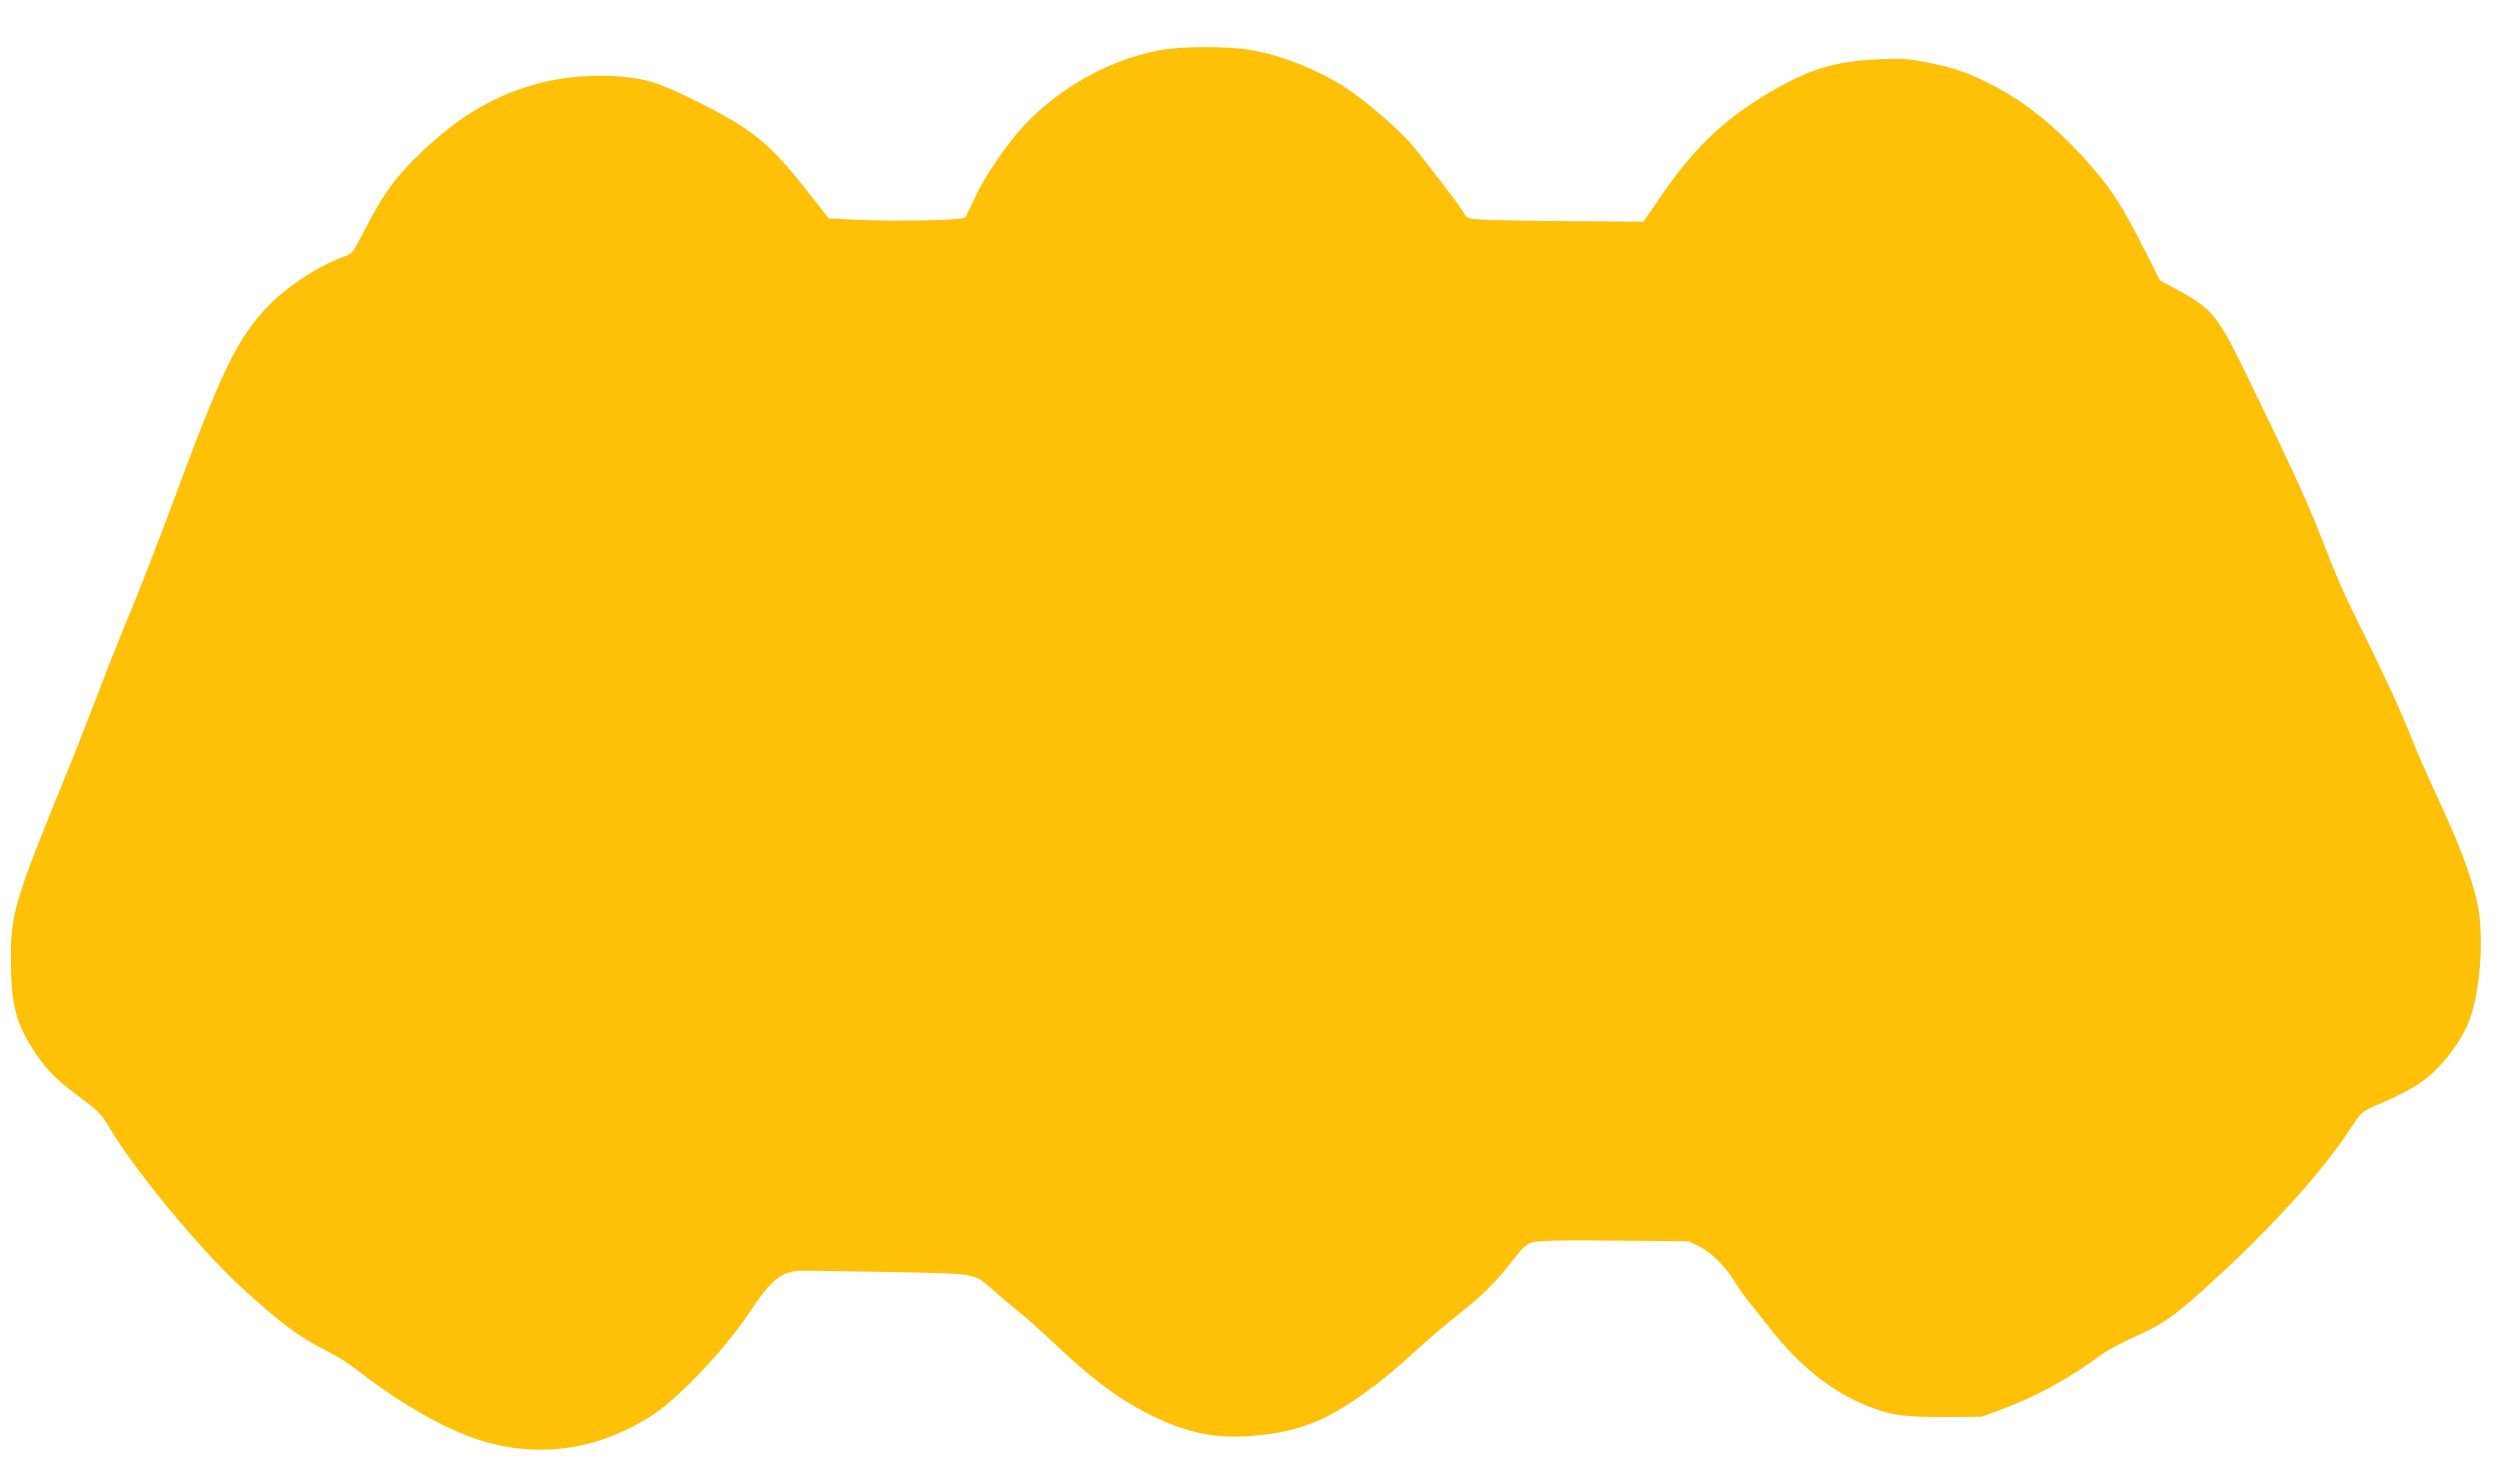 <?xml version="1.0" standalone="no"?>
<!DOCTYPE svg PUBLIC "-//W3C//DTD SVG 20010904//EN"
 "http://www.w3.org/TR/2001/REC-SVG-20010904/DTD/svg10.dtd">
<svg version="1.0" xmlns="http://www.w3.org/2000/svg"
 width="1280pt" height="759pt" viewBox="0 0 1280 759"
 preserveAspectRatio="xMidYMid meet">
<g transform="translate(0,759) scale(0.1,-0.1)"
fill="#ffc107" stroke="none">
<path d="M5945 7334 c-299 -53 -600 -239 -781 -481 -84 -113 -145 -211 -180
-292 -18 -40 -37 -78 -44 -85 -14 -14 -357 -21 -556 -11 l-141 7 -117 149
c-135 171 -210 244 -327 322 -103 68 -337 185 -441 221 -144 49 -388 51 -577
5 -233 -58 -419 -164 -620 -355 -131 -124 -197 -214 -286 -387 -64 -124 -73
-138 -105 -148 -124 -41 -294 -150 -394 -253 -161 -166 -240 -329 -499 -1031
-63 -170 -154 -403 -201 -518 -48 -114 -127 -312 -175 -440 -49 -127 -114
-295 -146 -372 -287 -704 -301 -749 -299 -1005 1 -217 29 -320 125 -461 64
-94 103 -133 224 -224 101 -75 115 -90 160 -166 123 -209 459 -615 664 -804
206 -189 299 -259 449 -334 42 -21 109 -63 147 -93 179 -139 341 -239 505
-313 340 -154 699 -125 1014 82 132 86 368 336 486 513 123 184 169 222 278
224 37 0 244 -3 461 -7 446 -9 415 -4 520 -96 35 -31 93 -80 130 -109 36 -29
126 -110 200 -180 162 -153 302 -259 439 -330 208 -108 359 -141 559 -123 148
14 225 32 333 78 131 56 317 188 495 354 55 51 161 141 235 200 124 99 180
156 289 296 29 37 52 55 78 63 26 8 157 11 418 8 l380 -3 57 -28 c62 -30 140
-110 185 -187 14 -25 45 -67 67 -95 23 -27 71 -88 108 -135 147 -190 317 -326
498 -398 124 -49 177 -57 390 -57 l195 1 90 33 c188 69 352 159 527 287 27 20
98 58 158 85 157 69 218 113 432 310 299 276 541 545 681 759 54 82 62 90 120
115 183 79 251 119 325 194 73 74 140 175 167 252 59 165 75 454 35 613 -39
155 -94 297 -217 560 -40 87 -89 198 -107 245 -50 130 -154 357 -259 567 -103
207 -124 257 -223 509 -63 162 -160 372 -390 843 -127 260 -161 302 -321 390
l-104 56 -81 160 c-104 207 -163 300 -259 411 -172 201 -346 344 -535 438
-113 57 -182 80 -319 108 -92 18 -131 20 -240 16 -210 -9 -337 -44 -510 -139
-269 -148 -438 -306 -623 -580 l-77 -113 -390 3 c-214 1 -418 5 -453 8 -56 5
-64 9 -77 34 -15 29 -194 263 -273 357 -54 63 -213 202 -306 266 -145 101
-350 185 -520 212 -114 19 -344 18 -451 -1z"/>
</g>
</svg>
